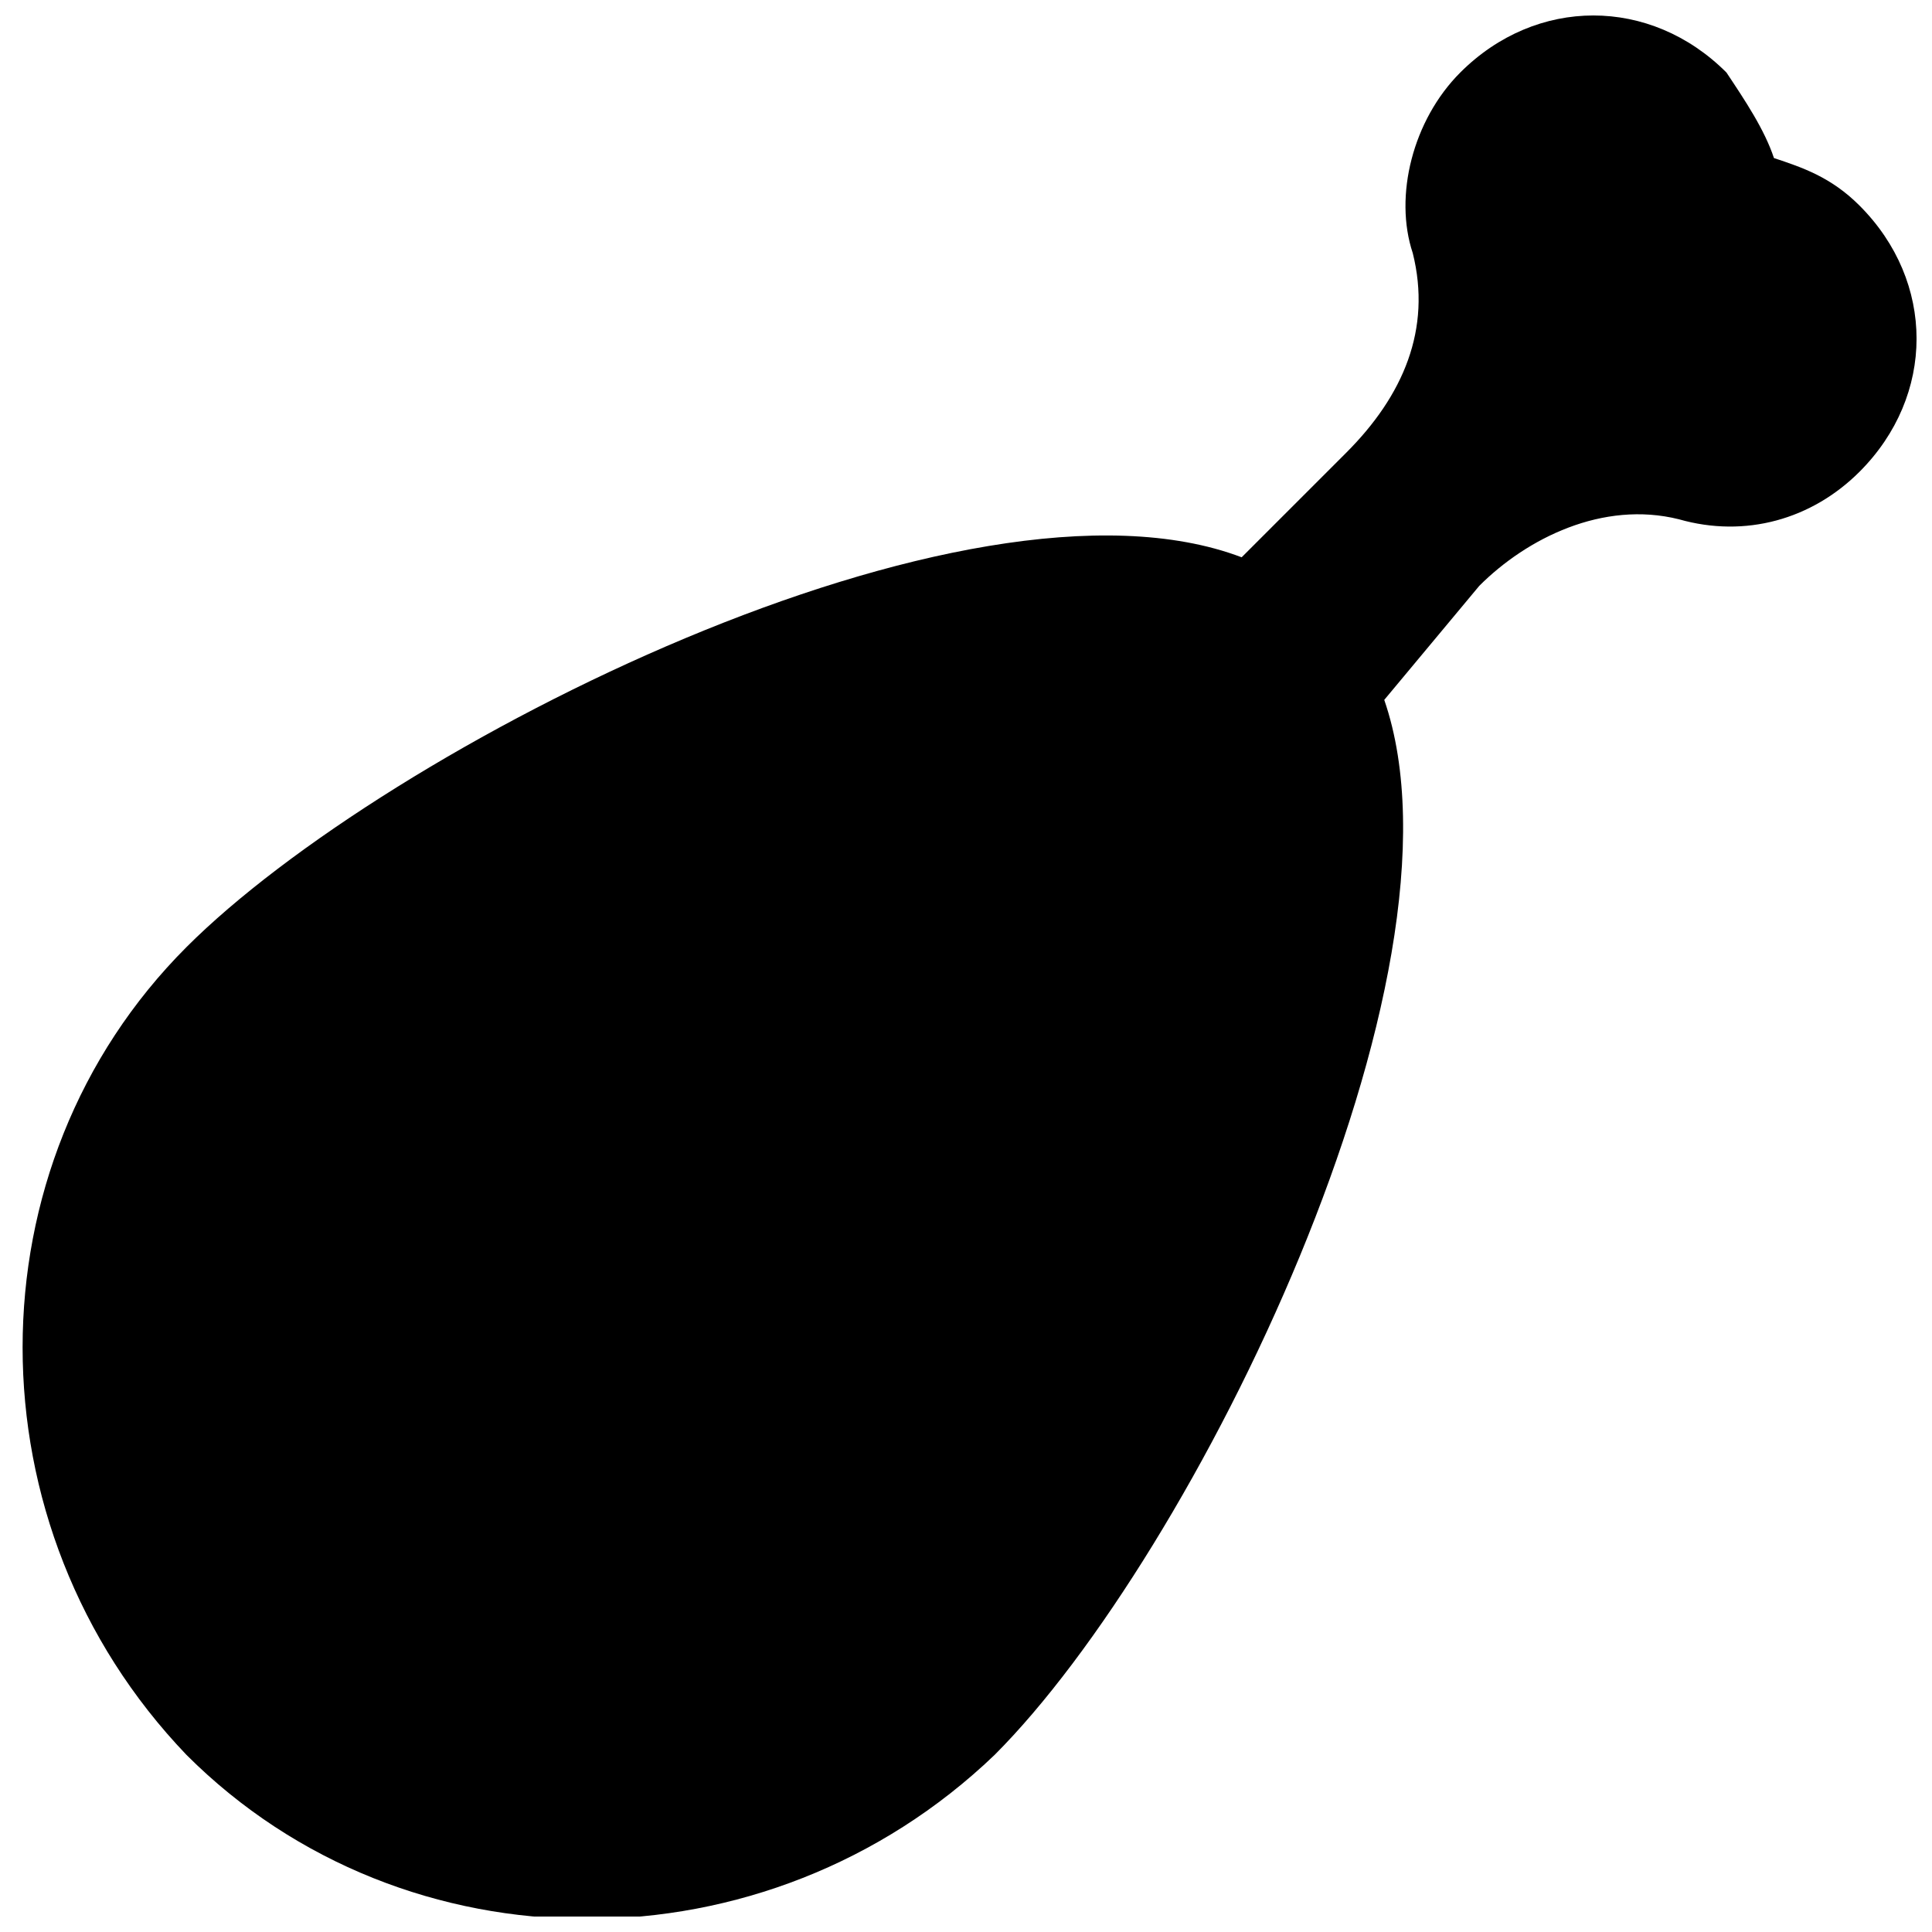 <?xml version="1.0" encoding="UTF-8"?>
<!-- Uploaded to: SVG Repo, www.svgrepo.com, Generator: SVG Repo Mixer Tools -->
<svg width="800px" height="800px" version="1.1" viewBox="144 144 512 512" xmlns="http://www.w3.org/2000/svg">
 <defs>
  <clipPath id="a">
   <path d="m149 148.09h502.9v503.81h-502.9z"/>
  </clipPath>
 </defs>
 <g clip-path="url(#a)">
  <path d="m636.79 198.48c-7.559-7.559-15.113-10.078-22.672-12.594-2.519-7.559-7.559-15.113-12.594-22.672-20.152-20.152-50.383-20.152-70.535 0-12.594 12.594-17.633 32.746-12.594 47.863 5.039 20.152-2.519 37.785-17.633 52.898l-27.711 27.711c-73.051-27.711-226.71 50.383-279.61 103.28-57.938 57.938-57.938 153.66 0 214.12 57.938 57.938 153.66 57.938 214.12 0 52.898-52.898 128.47-206.56 103.28-279.61l25.191-30.23c12.594-12.594 32.746-22.672 52.898-17.633 17.633 5.039 35.266 0 47.863-12.594 20.152-20.156 20.152-50.383 0-70.535z"/>
 </g>
</svg>